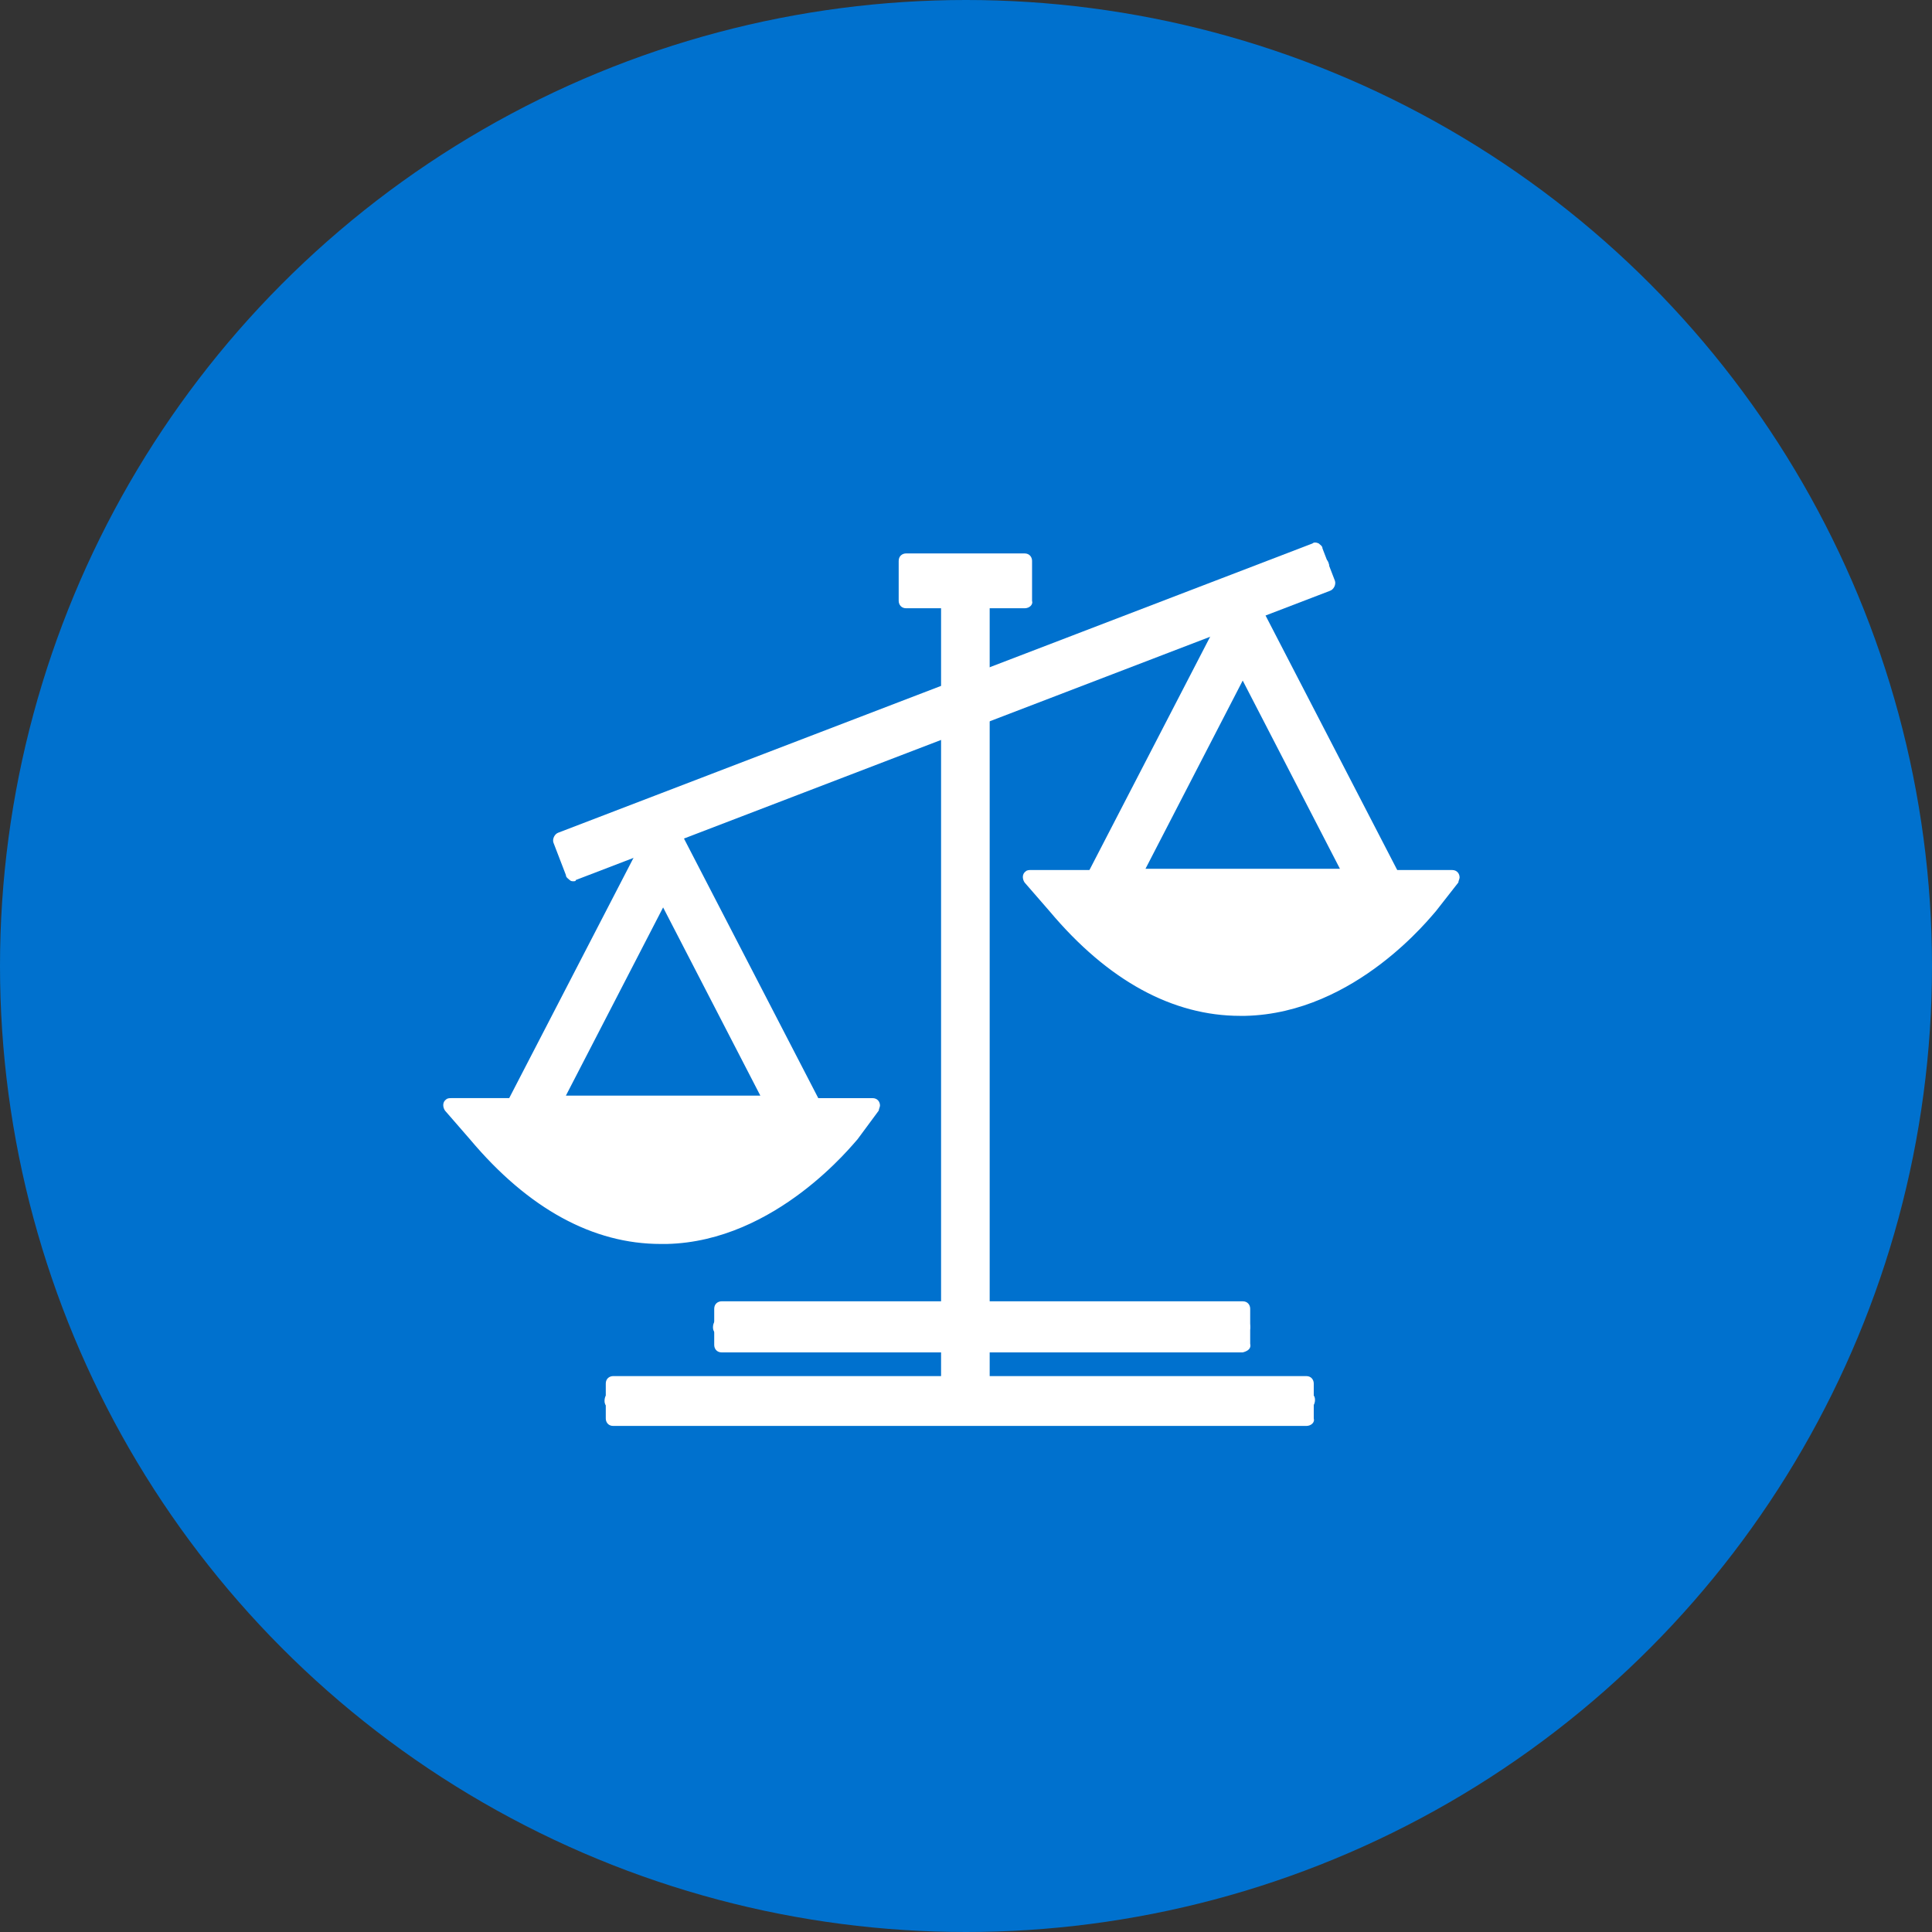 <?xml version="1.0" encoding="utf-8"?>
<!-- Generator: Adobe Illustrator 25.2.1, SVG Export Plug-In . SVG Version: 6.00 Build 0)  -->
<svg version="1.1" id="Layer_1" xmlns="http://www.w3.org/2000/svg" xmlns:xlink="http://www.w3.org/1999/xlink" x="0px" y="0px"
	 viewBox="0 0 155 155" style="enable-background:new 0 0 155 155;" xml:space="preserve">
<rect x="0" y="0" width="155" height="155" fill="#333333" stroke="none"/>
<style type="text/css">
	.st0{fill:#0071CE;}
	.st1{fill:none;}
	.st2{fill:#FFFFFF;}
</style>
<g id="Layer_1_1_">
	<circle class="st0" cx="77.5" cy="77.5" r="77.5"/>
	<line class="st1" x1="77.5" y1="45.5" x2="77.5" y2="112.3"/>
	<path class="st2" d="M77.5,112.9c-0.4,0-0.6-0.3-0.6-0.6V45.5c0-0.4,0.2-0.7,0.6-0.7s0.7,0.2,0.7,0.6v0.1v66.8
		C78.1,112.6,77.8,112.9,77.5,112.9L77.5,112.9z"/>
	<rect x="76.1" y="45.5" class="st2" width="2.7" height="66.8"/>
	<path class="st2" d="M78.8,112.9h-2.7c-0.4,0-0.6-0.3-0.6-0.6V45.5c0-0.4,0.3-0.6,0.6-0.6h2.7c0.4,0,0.6,0.3,0.6,0.6v66.8
		C79.5,112.6,79.2,112.9,78.8,112.9z M76.8,111.7h1.5V46.2h-1.5V111.7z"/>
	<line class="st1" x1="49.2" y1="112.3" x2="104.8" y2="112.3"/>
	<path class="st2" d="M104.8,113H49.2c-0.4,0-0.7-0.2-0.7-0.6s0.2-0.7,0.6-0.7h0.1h55.6c0.4,0,0.7,0.2,0.7,0.6S105.3,113,104.8,113
		C104.9,113,104.8,113,104.8,113z"/>
	<rect x="49.2" y="110.9" class="st2" width="55.6" height="2.8"/>
	<path class="st2" d="M104.8,114.4H49.2c-0.4,0-0.6-0.3-0.6-0.6V111c0-0.4,0.3-0.6,0.6-0.6h55.6c0.4,0,0.6,0.3,0.6,0.6v2.8
		C105.5,114.1,105.2,114.4,104.8,114.4z M49.9,113.1h54.3v-1.5H49.9V113.1z"/>
	<line class="st1" x1="57.9" y1="106.4" x2="99.7" y2="106.4"/>
	<path class="st2" d="M99.7,107.1H57.9c-0.4,0-0.7-0.2-0.7-0.6s0.2-0.7,0.6-0.7h0.1h41.8c0.4,0,0.6,0.3,0.6,0.7
		C100.3,106.8,100,107,99.7,107.1L99.7,107.1z"/>
	<rect x="57.9" y="105" class="st2" width="41.8" height="2.8"/>
	<path class="st2" d="M99.7,108.5H57.9c-0.4,0-0.6-0.3-0.6-0.6V105c0-0.4,0.3-0.6,0.6-0.6l0,0h41.8c0.4,0,0.6,0.3,0.6,0.6l0,0v2.8
		C100.4,108.2,100.1,108.4,99.7,108.5L99.7,108.5z M58.5,107.2H99v-1.6H58.5V107.2z"/>
	<line class="st1" x1="45.5" y1="68.7" x2="106" y2="45.5"/>
	<path class="st2" d="M45.5,69.3c-0.4,0-0.6-0.3-0.6-0.7c0-0.3,0.1-0.5,0.4-0.6l60.5-23.2c0.3-0.1,0.7,0,0.8,0.4
		c0.1,0.3,0,0.7-0.4,0.8L45.7,69.3C45.7,69.3,45.6,69.3,45.5,69.3z"/>
	<polygon class="st2" points="46,70 45,67.4 105.5,44.2 106.5,46.8 	"/>
	<path class="st2" d="M46,70.7c-0.1,0-0.2,0-0.3-0.1s-0.3-0.2-0.3-0.4l-1-2.6c-0.1-0.3,0.1-0.7,0.4-0.8l60.5-23.2
		c0.1-0.1,0.3-0.1,0.5,0c0.1,0.1,0.3,0.2,0.3,0.4l1,2.6c0.1,0.3-0.1,0.7-0.4,0.8L46.2,70.6C46.2,70.7,46.1,70.7,46,70.7z M45.9,67.7
		l0.5,1.4l59.3-22.7l-0.5-1.4L45.9,67.7z"/>
	<path class="st2" d="M99.7,53.3l8.9,17.1H90.9L99.7,53.3 M99.7,47.3L86.3,73.2h26.8L99.7,47.3L99.7,47.3z"/>
	<path class="st2" d="M113.1,73.8H86.3c-0.4,0-0.6-0.3-0.6-0.6c0-0.1,0-0.2,0.1-0.3L99.2,47c0.2-0.3,0.6-0.4,0.9-0.2
		c0.1,0.1,0.1,0.1,0.2,0.2l13.4,25.9c0.1,0.2,0.1,0.4,0,0.6C113.5,73.7,113.3,73.8,113.1,73.8z M87.4,72.5h24.7L99.7,48.7L87.4,72.5
		z M108.5,71H90.9c-0.4,0-0.6-0.3-0.6-0.6c0-0.1,0-0.2,0.1-0.3L99.1,53c0.2-0.3,0.6-0.4,0.9-0.2c0.1,0.1,0.1,0.1,0.2,0.2l8.9,17.1
		c0.1,0.3,0,0.7-0.3,0.9C108.7,70.9,108.6,71,108.5,71L108.5,71z M91.9,69.7h15.6l-7.8-15.1L91.9,69.7z"/>
	<path class="st2" d="M85.7,71.8h28C113.7,71.8,100.5,89.1,85.7,71.8z"/>
	<path class="st2" d="M99.5,80.1c-5,0-9.8-2.7-14.3-7.9C85,72,85,71.6,85.3,71.3c0.1-0.1,0.3-0.1,0.4-0.1h28c0.4,0,0.6,0.3,0.6,0.6
		c0,0.1-0.1,0.3-0.1,0.4c-0.2,0.3-6,7.7-14.3,7.9L99.5,80.1z M87.1,72.5c4,4.4,8.3,6.5,12.7,6.4c5.9-0.1,10.6-4.4,12.4-6.4H87.1z"/>
	<path class="st2" d="M99.5,80.9c-5.2,0-10.2-2.7-14.8-8.1l-2-2.3h33.9l-1.7,2.3c-0.2,0.3-6.2,8-14.9,8.2
		C99.8,80.9,99.7,80.9,99.5,80.9z M88.9,73.2c3.4,3.2,7,4.8,10.6,4.8h0.3c4.6-0.1,8.4-2.8,10.6-4.8H88.9z"/>
	<path class="st2" d="M99.5,81.5c-5.4,0-10.6-2.8-15.3-8.4l-2-2.3c-0.2-0.3-0.2-0.7,0.1-0.9c0.1-0.1,0.3-0.1,0.4-0.1h33.8
		c0.4,0,0.6,0.3,0.6,0.6c0,0.1-0.1,0.3-0.1,0.4l-1.8,2.3c-0.3,0.3-6.4,8.2-15.3,8.4C99.8,81.5,99.7,81.5,99.5,81.5z M84.1,71.1
		l1.1,1.3c4.5,5.3,9.3,7.9,14.4,7.9c0.1,0,0.3,0,0.4,0c8.4-0.2,14.1-7.6,14.4-8l1-1.3L84.1,71.1z M99.5,78.7c-3.8,0-7.5-1.7-11-5
		c-0.3-0.2-0.3-0.7,0-0.9c0.1-0.1,0.3-0.2,0.4-0.2h21.5c0.4,0,0.6,0.3,0.6,0.6c0,0.2-0.1,0.4-0.2,0.5c-2.5,2.2-6.3,4.9-11,5H99.5z
		 M90.6,73.9c2.9,2.4,5.9,3.6,8.9,3.6h0.3c3.6-0.1,6.6-1.8,8.9-3.6H90.6z"/>
	<path class="st2" d="M53.2,71.5l8.8,17H44.4L53.2,71.5 M53.2,65.5L39.8,91.3h26.8L53.2,65.5L53.2,65.5z"/>
	<path class="st2" d="M66.6,92H39.8c-0.4,0-0.6-0.3-0.6-0.6c0-0.1,0-0.2,0.1-0.3l13.4-25.9c0.2-0.3,0.6-0.4,0.9-0.2
		c0.1,0.1,0.1,0.1,0.2,0.2l13.4,25.9c0.1,0.3,0,0.7-0.3,0.9C66.8,92,66.7,92,66.6,92L66.6,92z M40.8,90.8h24.7L53.2,66.9L40.8,90.8z
		 M62,89.2H44.4c-0.4,0-0.6-0.3-0.6-0.6c0-0.1,0-0.2,0.1-0.3l8.9-17.1c0.2-0.3,0.6-0.4,0.9-0.2c0.1,0.1,0.1,0.1,0.2,0.2l8.9,17.1
		c0.1,0.2,0.1,0.4,0,0.6C62.5,89.1,62.2,89.2,62,89.2L62,89.2z M45.4,87.9H61l-7.8-15.1L45.4,87.9z"/>
	<path class="st2" d="M39.2,90h28C67.2,90,53.9,107.3,39.2,90z"/>
	<path class="st2" d="M53,98.3c-5,0-9.8-2.7-14.3-7.9c-0.2-0.3-0.2-0.7,0.1-0.9c0.1-0.1,0.3-0.1,0.4-0.1h28c0.4,0,0.6,0.3,0.6,0.6
		c0,0.1-0.1,0.3-0.1,0.4c-0.2,0.3-6,7.7-14.3,7.9H53z M40.6,90.7c4.1,4.4,8.3,6.6,12.7,6.4c5.9-0.1,10.6-4.4,12.4-6.4H40.6z"/>
	<path class="st2" d="M53,99.1c-5.2,0-10.2-2.8-14.8-8.1l-2-2.3H70L68.3,91c-0.2,0.3-6.2,8-14.9,8.2L53,99.1z M42.4,91.4
		c3.4,3.2,7,4.8,10.6,4.8c0.1,0,0.2,0,0.3,0c4.6-0.1,8.4-2.8,10.6-4.8H42.4z"/>
	<path class="st2" d="M53,99.8c-5.4,0-10.6-2.8-15.3-8.4l-2-2.3c-0.2-0.3-0.2-0.7,0.1-0.9c0.1-0.1,0.3-0.1,0.4-0.1H70
		c0.4,0,0.6,0.3,0.6,0.6c0,0.1-0.1,0.3-0.1,0.4l-1.7,2.3c-0.3,0.3-6.5,8.2-15.3,8.4C53.3,99.8,53.2,99.8,53,99.8z M37.5,89.3
		l1.1,1.3c4.5,5.3,9.3,7.9,14.4,7.9c0.1,0,0.3,0,0.4,0c8.3-0.2,14.1-7.6,14.4-8l1-1.3L37.5,89.3z M53,96.9c-3.8,0-7.5-1.7-11-5
		c-0.3-0.2-0.3-0.6,0-0.9c0.1-0.1,0.3-0.2,0.5-0.2H64c0.4,0,0.6,0.3,0.6,0.6c0,0.2-0.1,0.4-0.2,0.5c-2.4,2.2-6.3,4.9-11,5
		C53.2,96.9,53.1,96.9,53,96.9L53,96.9z M44.1,92.1c2.9,2.4,5.9,3.6,8.9,3.6c0.1,0,0.2,0,0.3,0c3.6-0.1,6.6-1.8,8.9-3.6H44.1z"/>
	<rect x="72.7" y="44.9" class="st2" width="9.5" height="3.2"/>
	<path class="st2" d="M82.2,48.8h-9.5c-0.4,0-0.6-0.3-0.6-0.6V45c0-0.4,0.3-0.6,0.6-0.6h9.5c0.4,0,0.6,0.3,0.6,0.6l0,0v3.2
		C82.9,48.5,82.6,48.8,82.2,48.8L82.2,48.8z M73.3,47.5h8.2v-1.9h-8.2V47.5z"/>
</g>
</svg>
